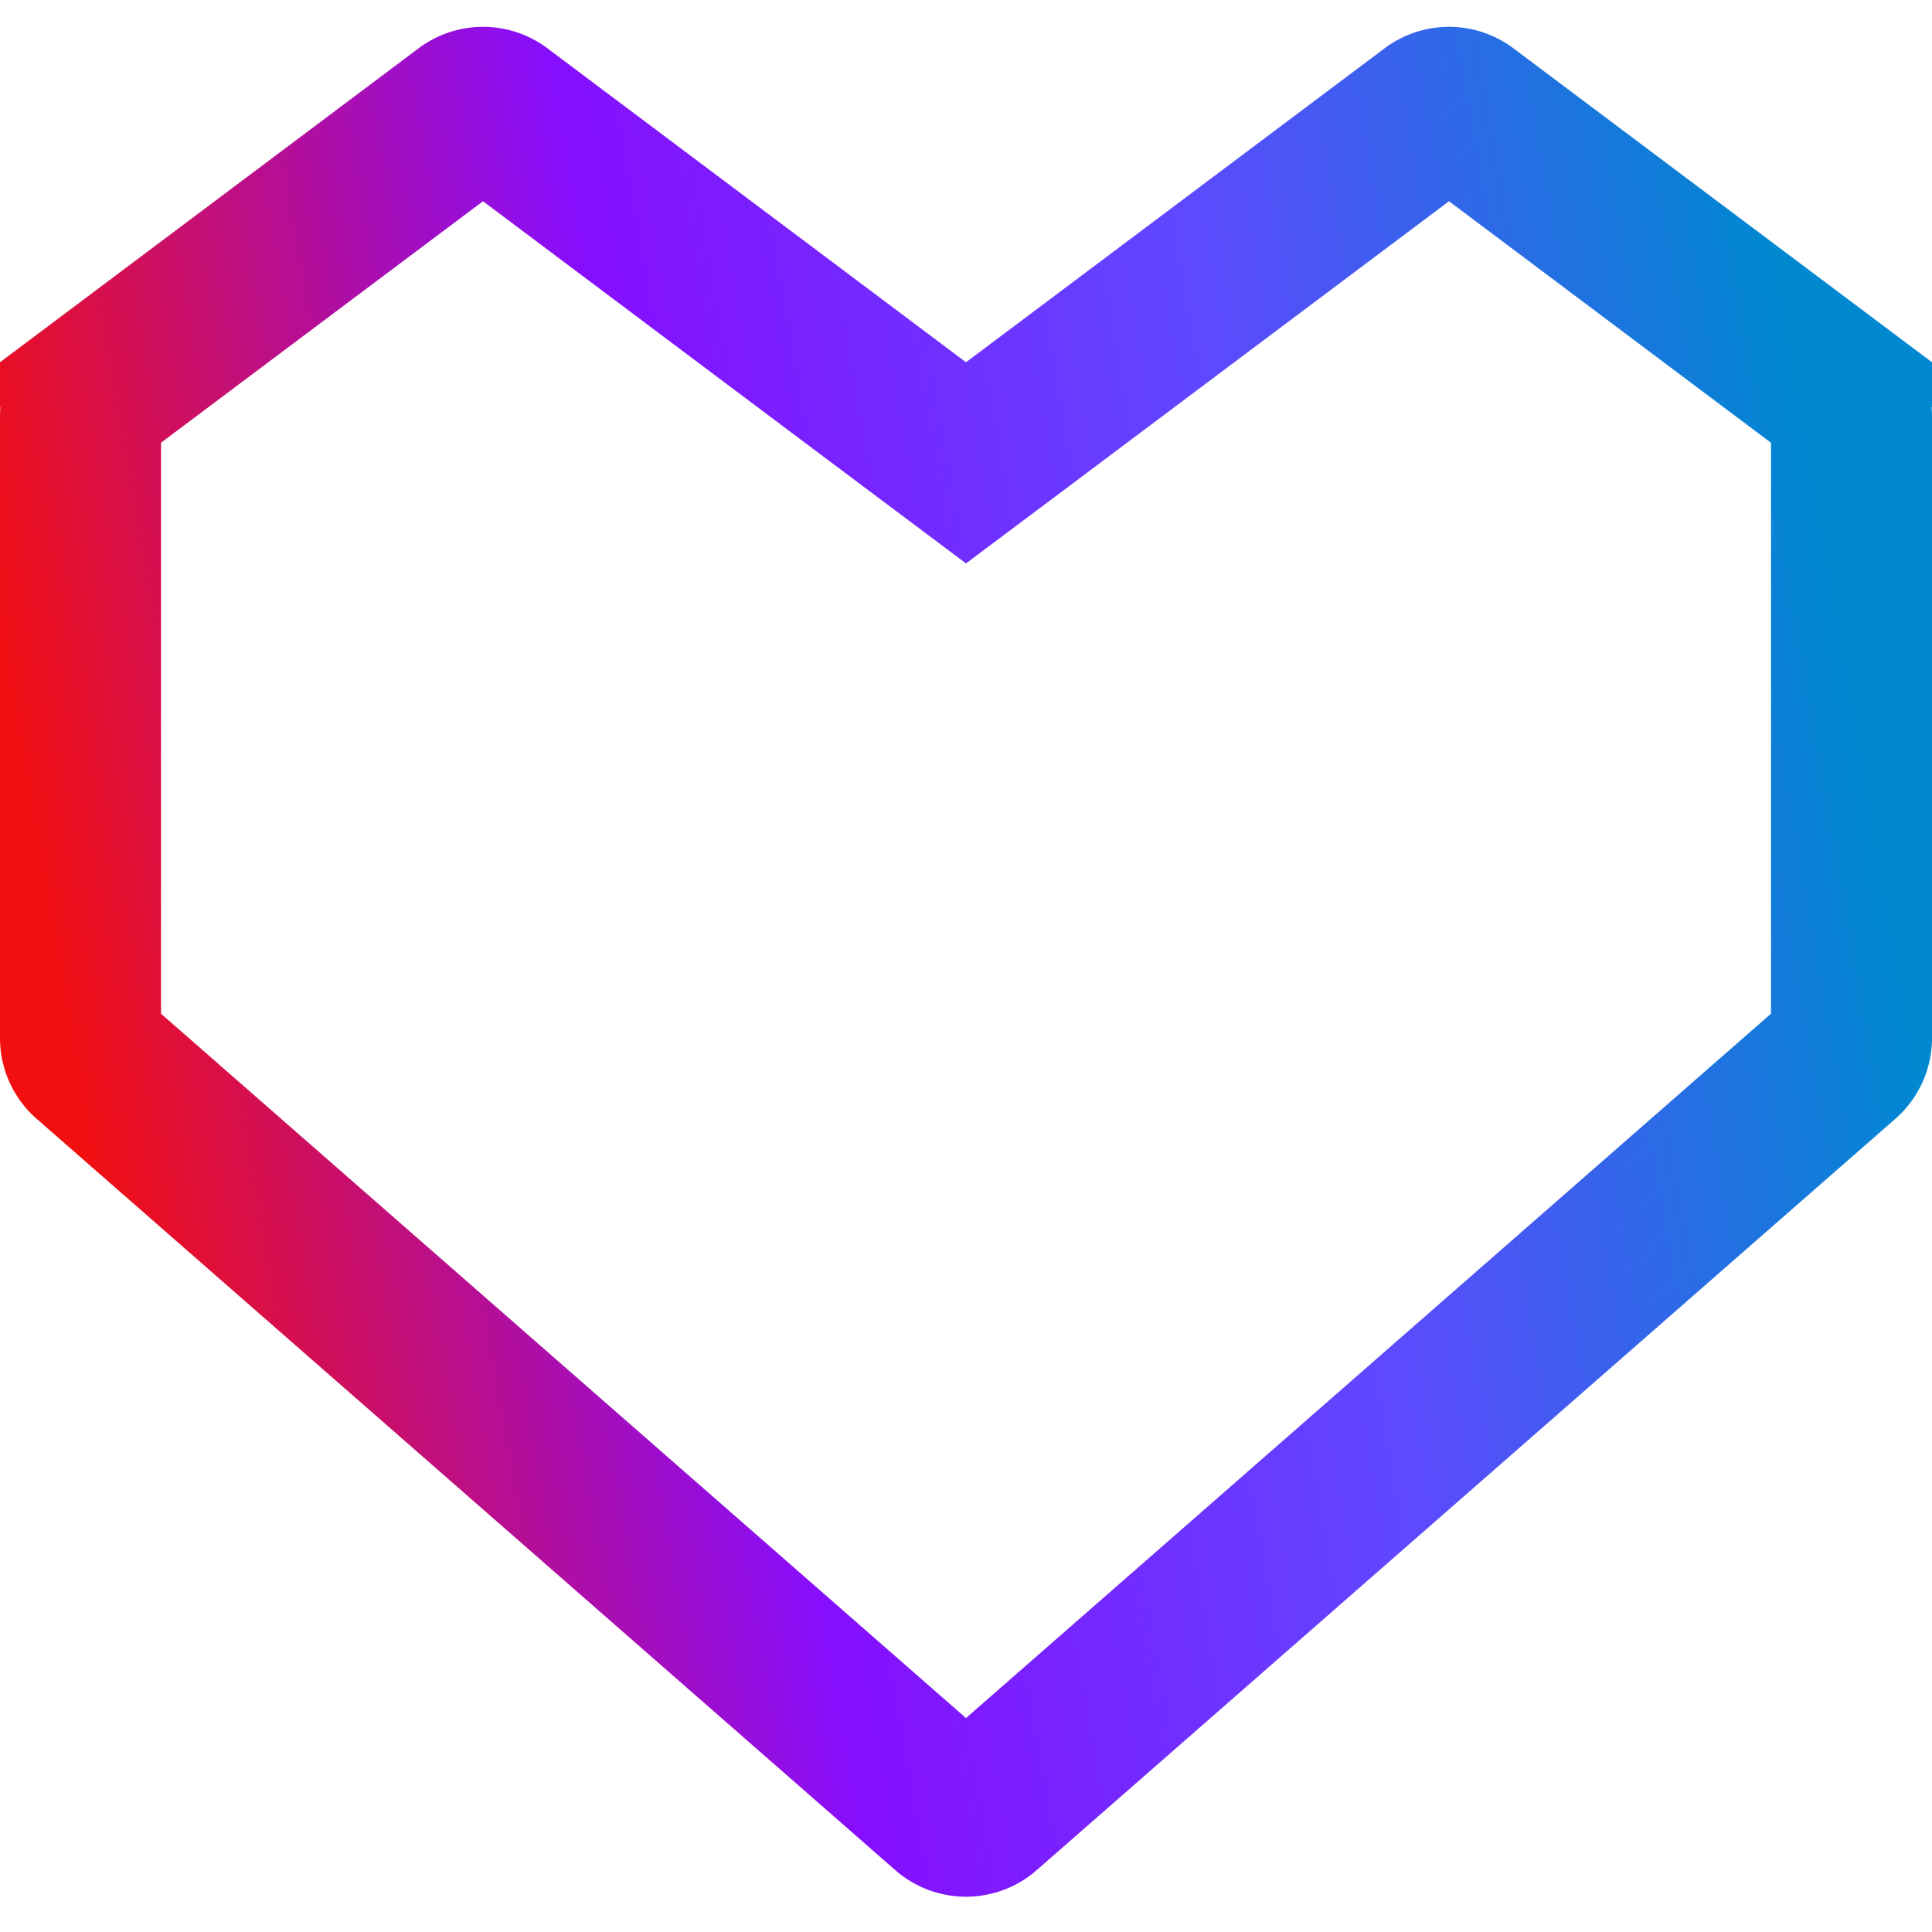 <svg width="24" height="24" viewBox="0 0 18 18" fill="none" xmlns="http://www.w3.org/2000/svg" style="fill:transparent"><path d="m8.55 3.975.45.337.45-.337 3.9-2.925a.25.25 0 0 1 .3 0l3.5 2.625.45-.6-.45.6a.25.25 0 0 1 .1.2v5.796a.25.25 0 0 1-.085.188l-8 7a.25.25 0 0 1-.33 0l-8-7a.25.25 0 0 1-.085-.188V3.875a.25.25 0 0 1 .1-.2l-.45-.6.45.6 3.5-2.625a.25.25 0 0 1 .3 0z" stroke="url(#a)" stroke-width="1.5"/><defs><linearGradient id="a" x1="1.892" y1="17.274" x2="18.624" y2="14.336" gradientUnits="userSpaceOnUse"><stop stop-color="#F20F0F"/><stop offset=".359" stop-color="#860EFE"/><stop offset=".677" stop-color="#6047FF"/><stop offset="1" stop-color="#0088D1"/></linearGradient></defs></svg>
